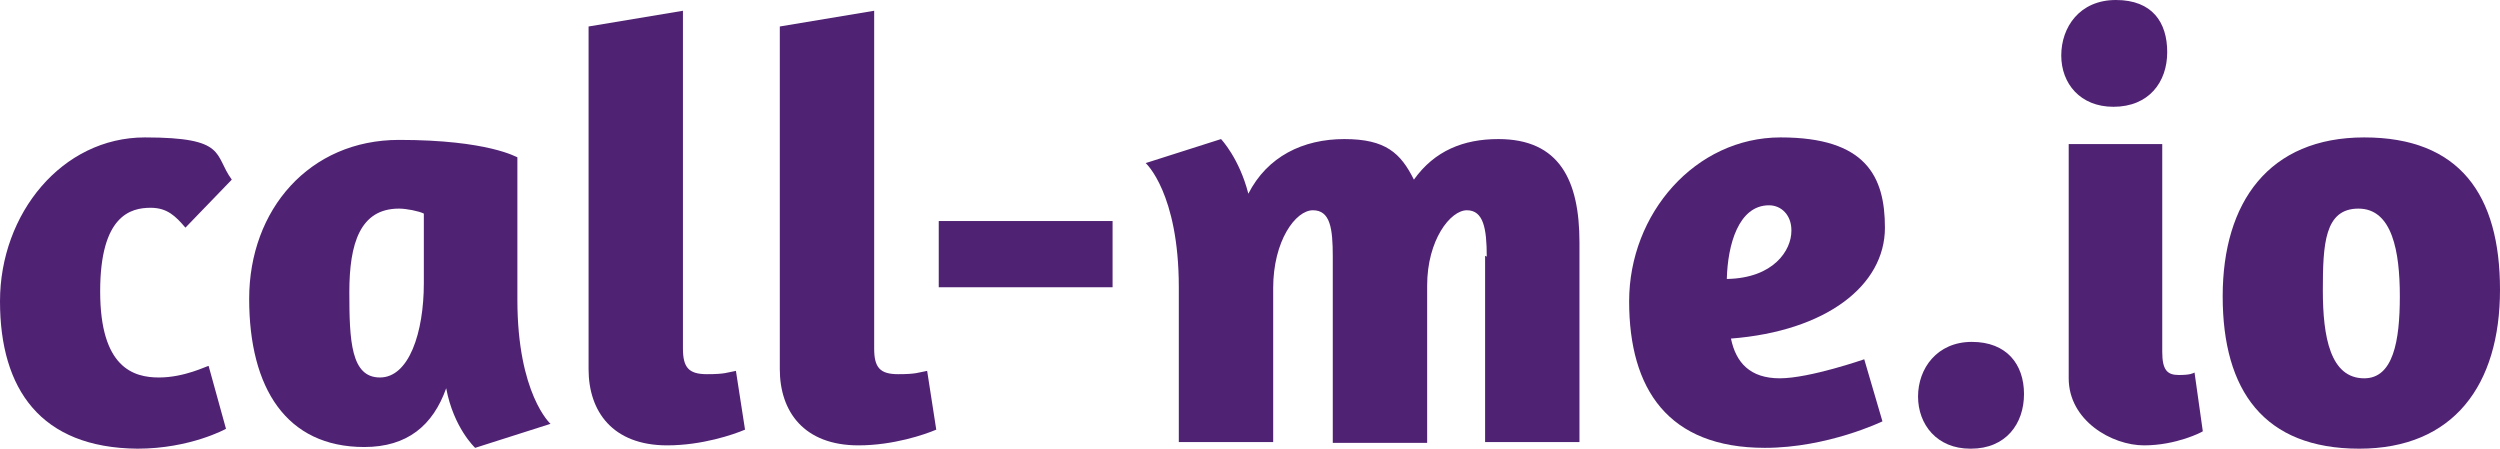<?xml version="1.0" encoding="UTF-8"?>
<svg xmlns="http://www.w3.org/2000/svg" version="1.1" viewBox="0 0 302 54.2">
  <g>
    <g>
      <g>
        <path d="M18.2,25.1c-2.4,0-6.1.9-6.1,10.1s4,10.4,7.1,10.4,5.8-1.4,6-1.4l2.1,7.6c0,0-4.3,2.4-10.7,2.4C4.9,54.1,0,47,0,36.4s7.5-19.8,17.5-19.8,8.3,2.1,10.5,5.1l-5.6,5.8c-1.2-1.4-2.2-2.4-4.2-2.4Z" style="fill: #502274;"/>
        <path d="M66.5,51.2l-9.1,2.9s-2.6-2.4-3.5-7.2c-1.6,4.5-4.7,7.1-9.9,7.1-9.4,0-13.9-7.1-13.9-17.9s7.3-19.2,18.1-19.2,14.2,2.1,14.3,2.1v17.2c0,11.4,4,15,4,15ZM51.2,25.8c-.6-.3-2.1-.6-3-.6-4.7,0-6,4.2-6,10.1s.2,10.3,3.7,10.3,5.3-5.4,5.3-11.4v-8.4Z" style="fill: #502274;"/>
        <path d="M71.1,3.2l11.4-1.9v40.8c0,2.3.7,3.1,2.9,3.1s2.4-.2,3.5-.4l1.1,7.1c-1.4.6-5.2,1.9-9.4,1.9-6.6,0-9.5-4.1-9.5-9.2V3.2Z" style="fill: #502274;"/>
        <path d="M94.2,3.2l11.4-1.9v40.8c0,2.3.7,3.1,2.9,3.1s2.4-.2,3.5-.4l1.1,7.1c-1.4.6-5.2,1.9-9.4,1.9-6.6,0-9.5-4.1-9.5-9.2V3.2Z" style="fill: #502274;"/>
        <path d="M134.4,26.7v8h-21v-8h21Z" style="fill: #502274;"/>
        <path d="M179.6,31c0-3.4-.4-5.6-2.4-5.6s-4.8,3.6-4.8,9.1v19h-11.4v-22.5c0-3.4-.3-5.6-2.4-5.6s-4.8,3.7-4.8,9.4v18.6h-11.4v-18.7c0-11.4-4-15-4-15l9.1-2.9s2.2,2.3,3.3,6.6c2.3-4.5,6.6-6.6,11.6-6.6s6.8,1.7,8.4,4.9c2.5-3.5,6-4.9,10.2-4.9,7.4,0,9.8,5,9.8,12.5v24.1h-11.4v-22.5Z" style="fill: #502274;"/>
        <path d="M227.7,27.5c0,7-7.1,12.5-18.6,13.4.6,2.9,2.3,4.8,5.9,4.8s10.2-2.3,10.2-2.3l2.2,7.5s-6.6,3.2-14.2,3.2c-11.7,0-16.4-7.1-16.4-17.7s8-19.8,18.3-19.8,12.6,4.7,12.6,10.9ZM216.4,27.8c0-1.8-1.2-3-2.7-3-3.7,0-5,4.8-5.1,8.9,5.7-.1,7.8-3.5,7.8-5.8Z" style="fill: #502274;"/>
        <path d="M238,54.2c-4,0-6.3-2.9-6.3-6.3s2.3-6.6,6.5-6.6,6.3,2.7,6.3,6.3-2.2,6.6-6.4,6.6Z" style="fill: #502274;"/>
        <path d="M255.3,12.9c-4,0-6.3-2.8-6.3-6.2s2.2-6.7,6.6-6.7,6.2,2.7,6.2,6.3-2.2,6.6-6.5,6.6ZM249.8,17.4h11.4v25.1c0,2.2.6,2.8,2,2.8s1.7-.2,1.9-.3l1,7.1c-.1.1-3.2,1.7-7.1,1.7s-9.1-3-9.1-8.1v-28.3Z" style="fill: #502274;"/>
        <path d="M285,54.2c-11.5,0-16.5-7-16.5-18.4s5.6-19.2,17.1-19.2,16.4,6.9,16.4,18.4-5.6,19.2-17,19.2ZM285.6,45.7c3.5,0,4.3-4.5,4.3-9.9s-.9-10.6-5-10.6-4.3,4.3-4.3,9.9.9,10.6,5,10.6Z" style="fill: #502274;"/>
      </g>
    </g>
  </g>
</svg>